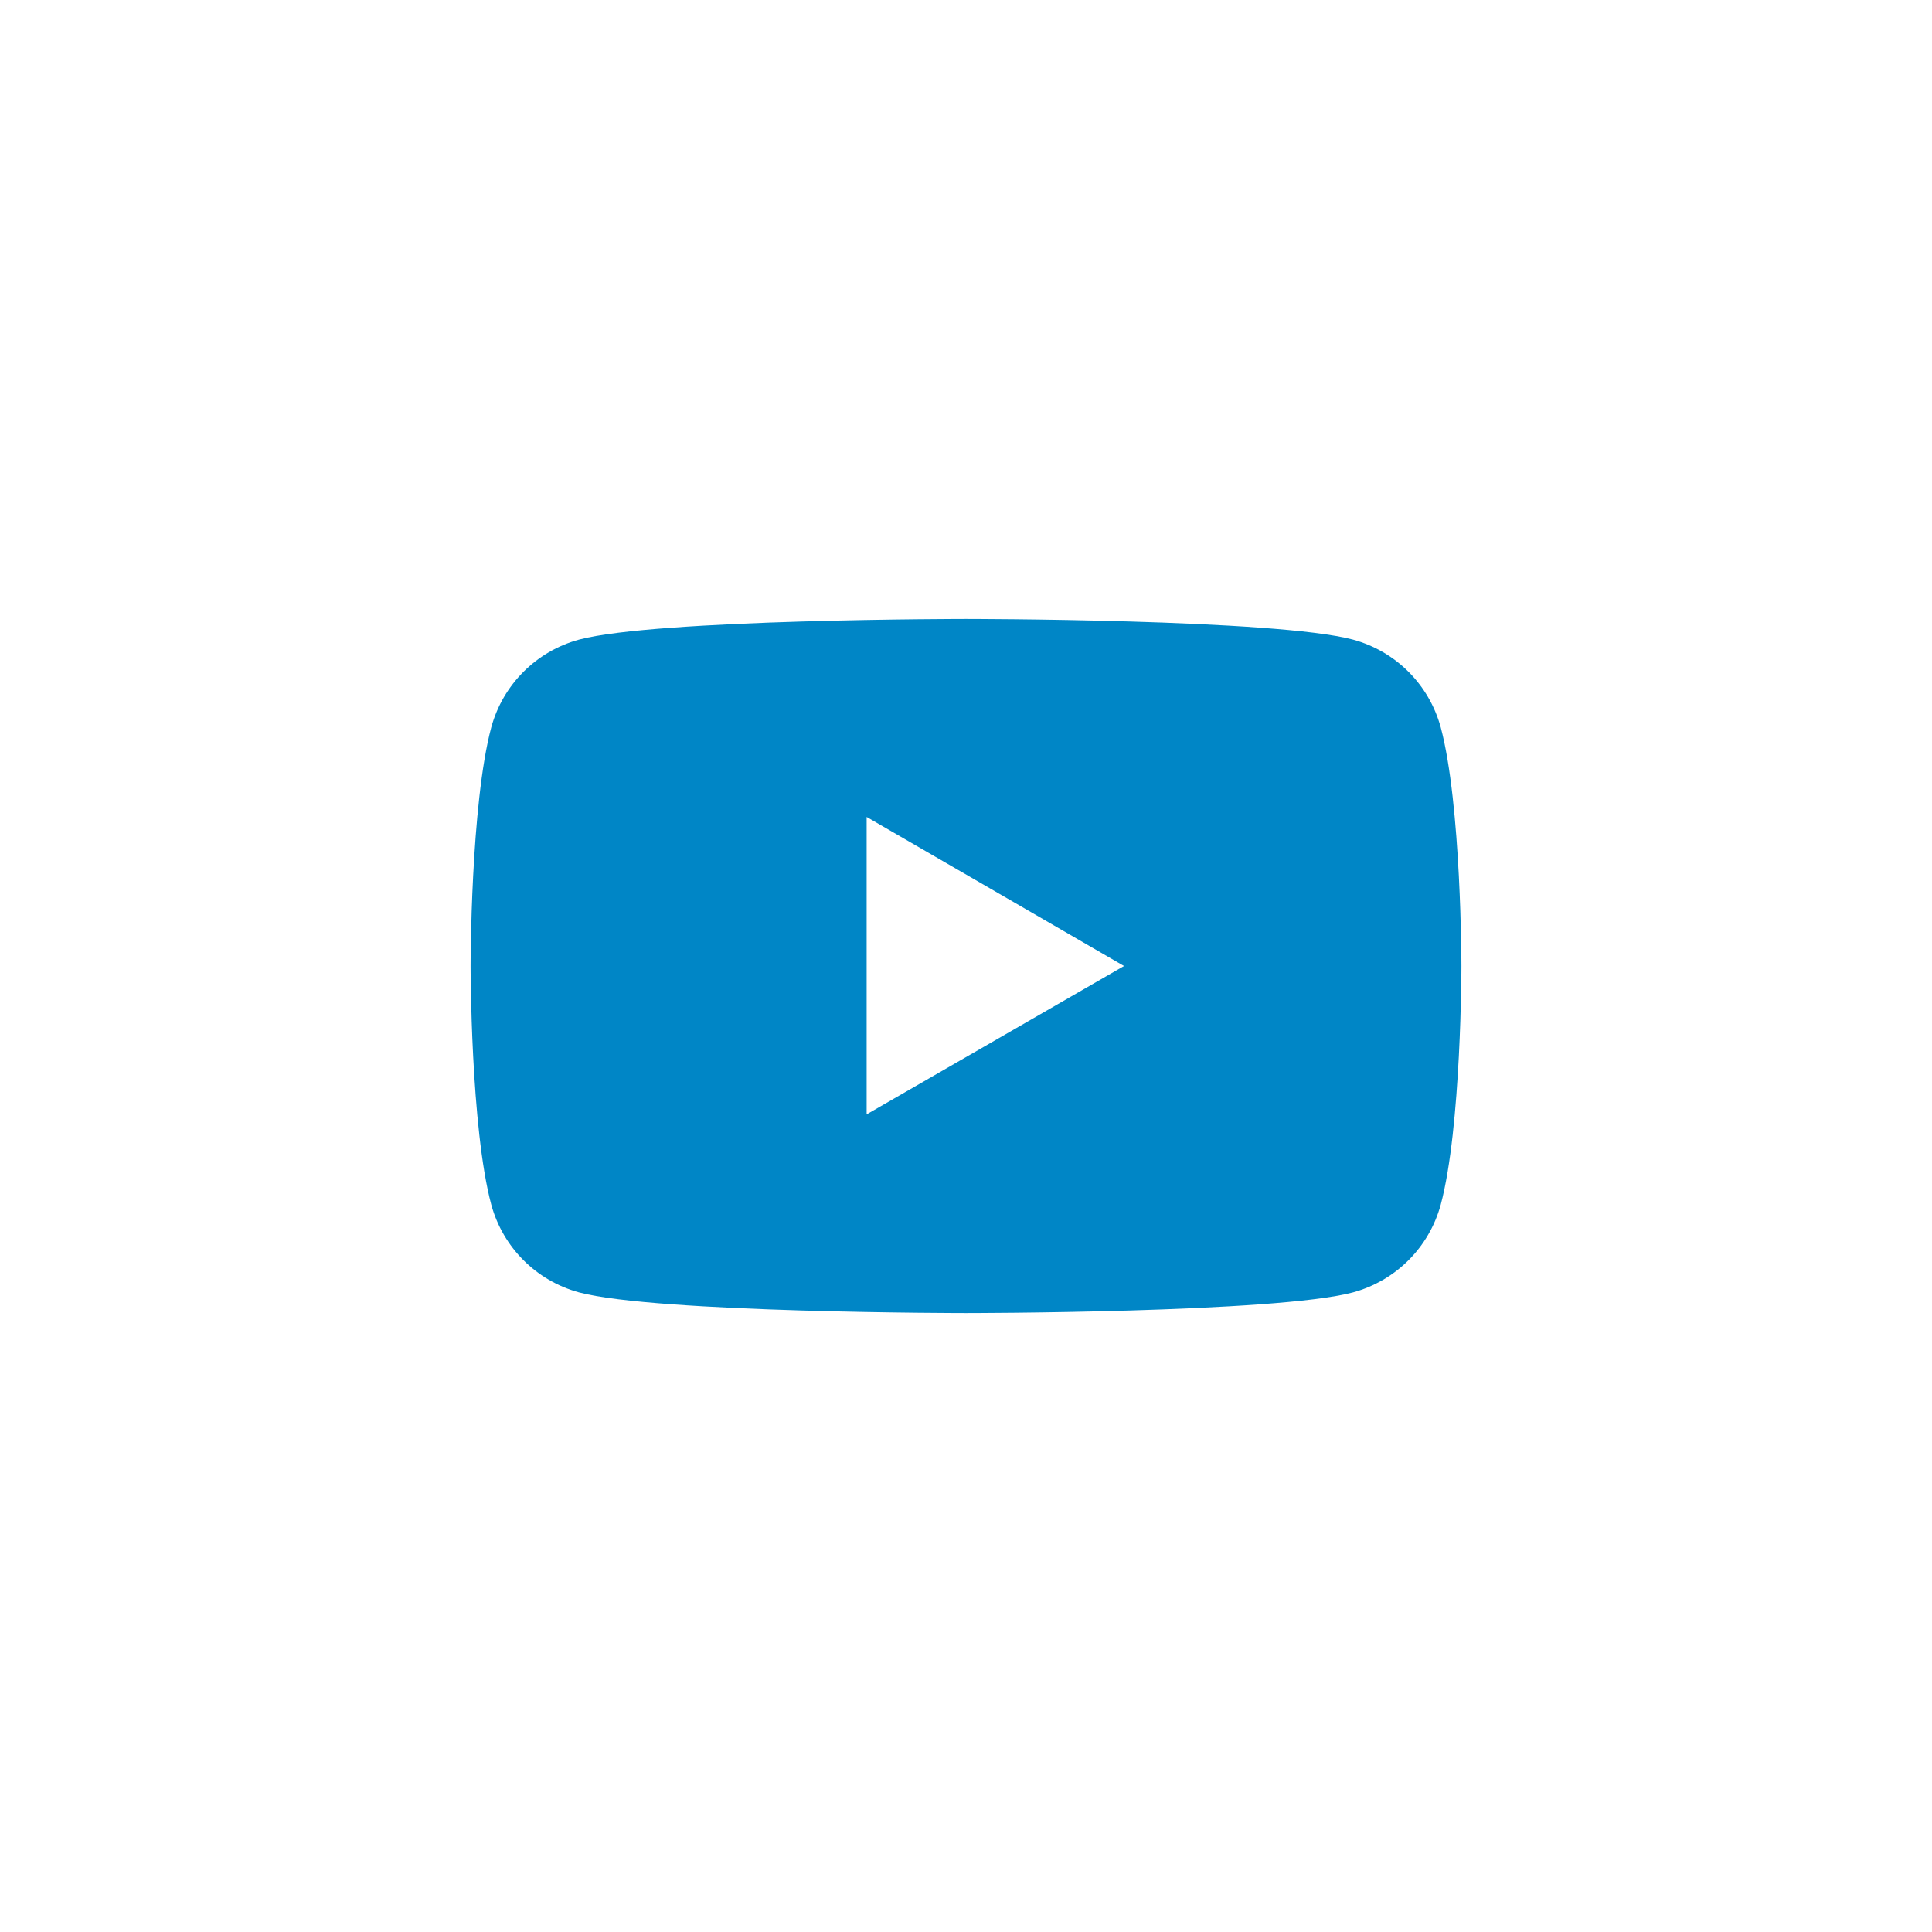 <?xml version="1.0" encoding="utf-8"?>
<!-- Generator: Adobe Illustrator 24.1.0, SVG Export Plug-In . SVG Version: 6.00 Build 0)  -->
<svg version="1.1" id="Layer_1" xmlns="http://www.w3.org/2000/svg" xmlns:xlink="http://www.w3.org/1999/xlink" x="0px" y="0px"
	 viewBox="0 0 28 28" style="enable-background:new 0 0 28 28;" xml:space="preserve">
<style type="text/css">
	.st0{fill:#80D1FF;}
	.st1{fill:#FFFFFF;}
	.st2{fill:#0086C6;}
</style>
<path class="st2" d="M20.88,10.54c-0.17-0.62-0.65-1.1-1.27-1.27C18.49,8.97,14,8.97,14,8.97s-4.49,0-5.61,0.3
	c-0.62,0.17-1.1,0.65-1.27,1.27C6.82,11.66,6.82,14,6.82,14s0,2.34,0.3,3.46c0.17,0.62,0.65,1.1,1.27,1.27
	c1.12,0.3,5.61,0.3,5.61,0.3s4.49,0,5.61-0.3c0.62-0.17,1.1-0.65,1.27-1.27c0.3-1.12,0.3-3.46,0.3-3.46S21.18,11.66,20.88,10.54z
	 M12.56,16.15v-4.31L16.29,14L12.56,16.15z"/>
</svg>
